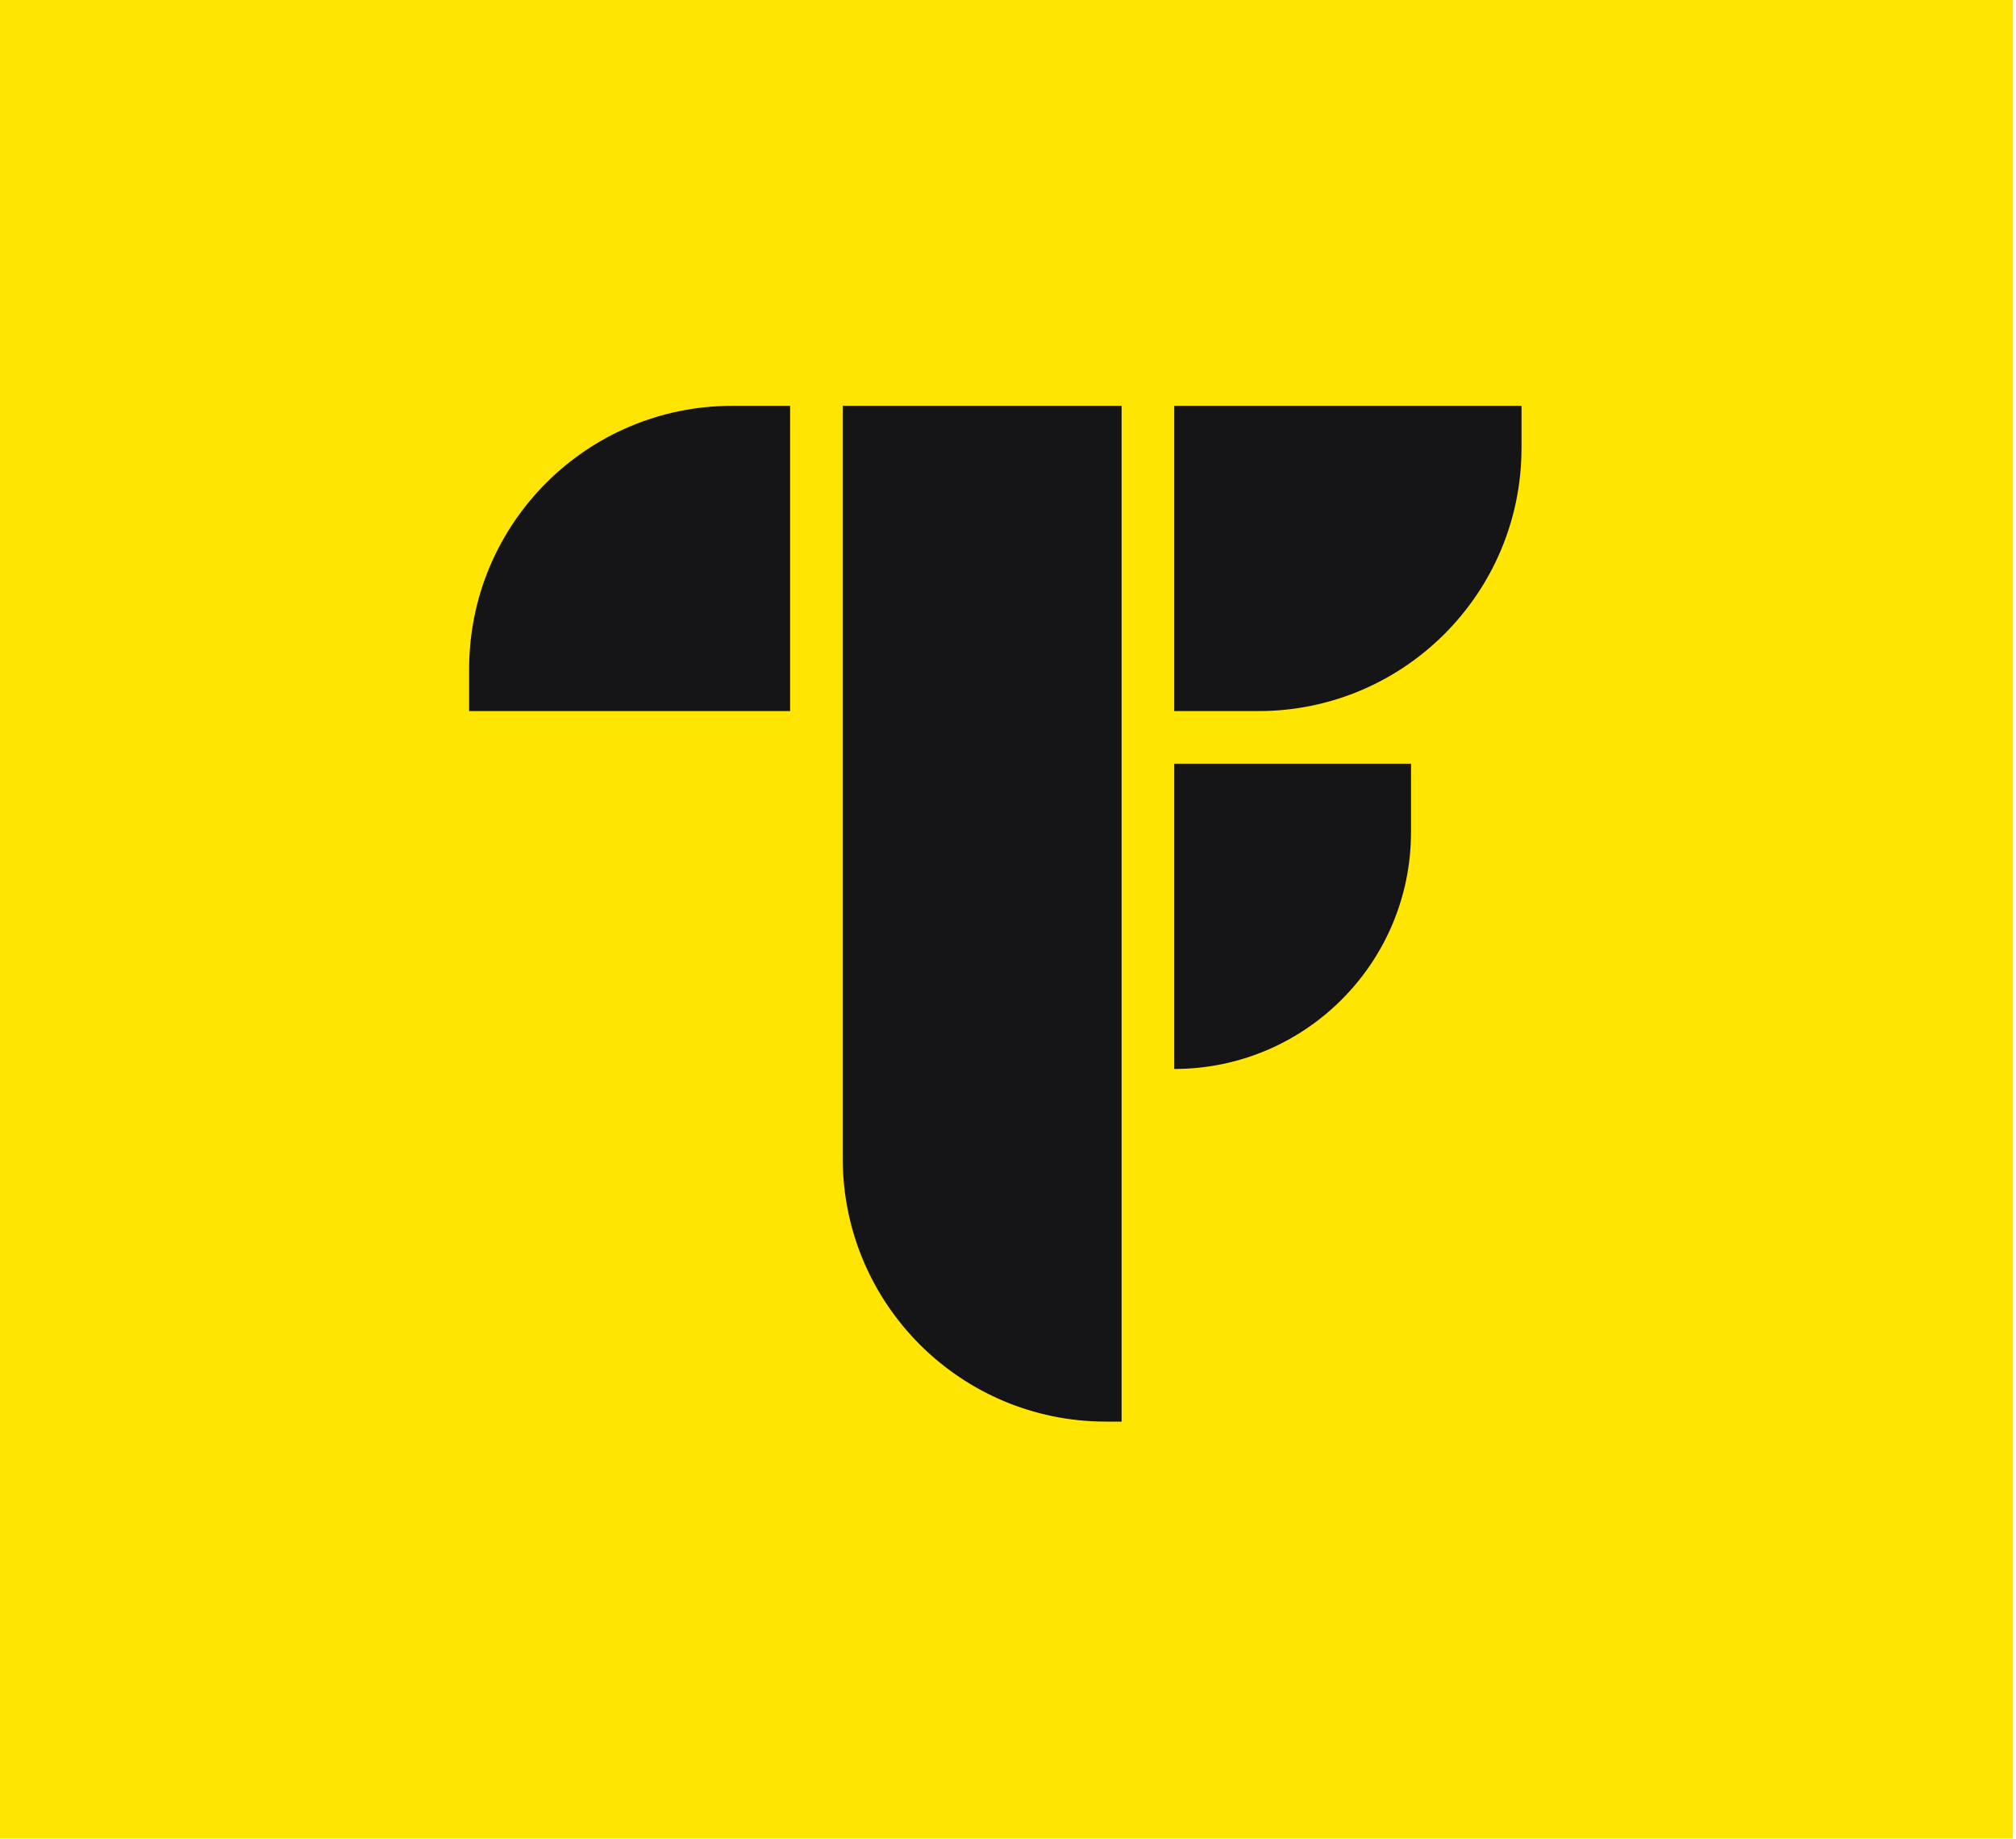 <?xml version="1.0" encoding="UTF-8"?> <svg xmlns="http://www.w3.org/2000/svg" width="159" height="145" viewBox="0 0 159 145" fill="none"><rect width="158.756" height="144.951" fill="#FFE500"></rect><path d="M37 56.07L37 52.75C37 41.29 46.29 32 57.75 32L62.315 32L62.315 56.07L37 56.07Z" fill="#151517"></path><path d="M66.465 32H88.46V112.095H87.215C75.755 112.095 66.465 102.805 66.465 91.345V32Z" fill="#151517"></path><path d="M120 32L120 35.32C120 46.78 110.71 56.07 99.25 56.07L92.61 56.07L92.61 32L120 32Z" fill="#151517"></path><path d="M111.285 60.22L111.285 65.615C111.285 75.929 102.924 84.29 92.61 84.29L92.61 60.22L111.285 60.22Z" fill="#151517"></path></svg> 